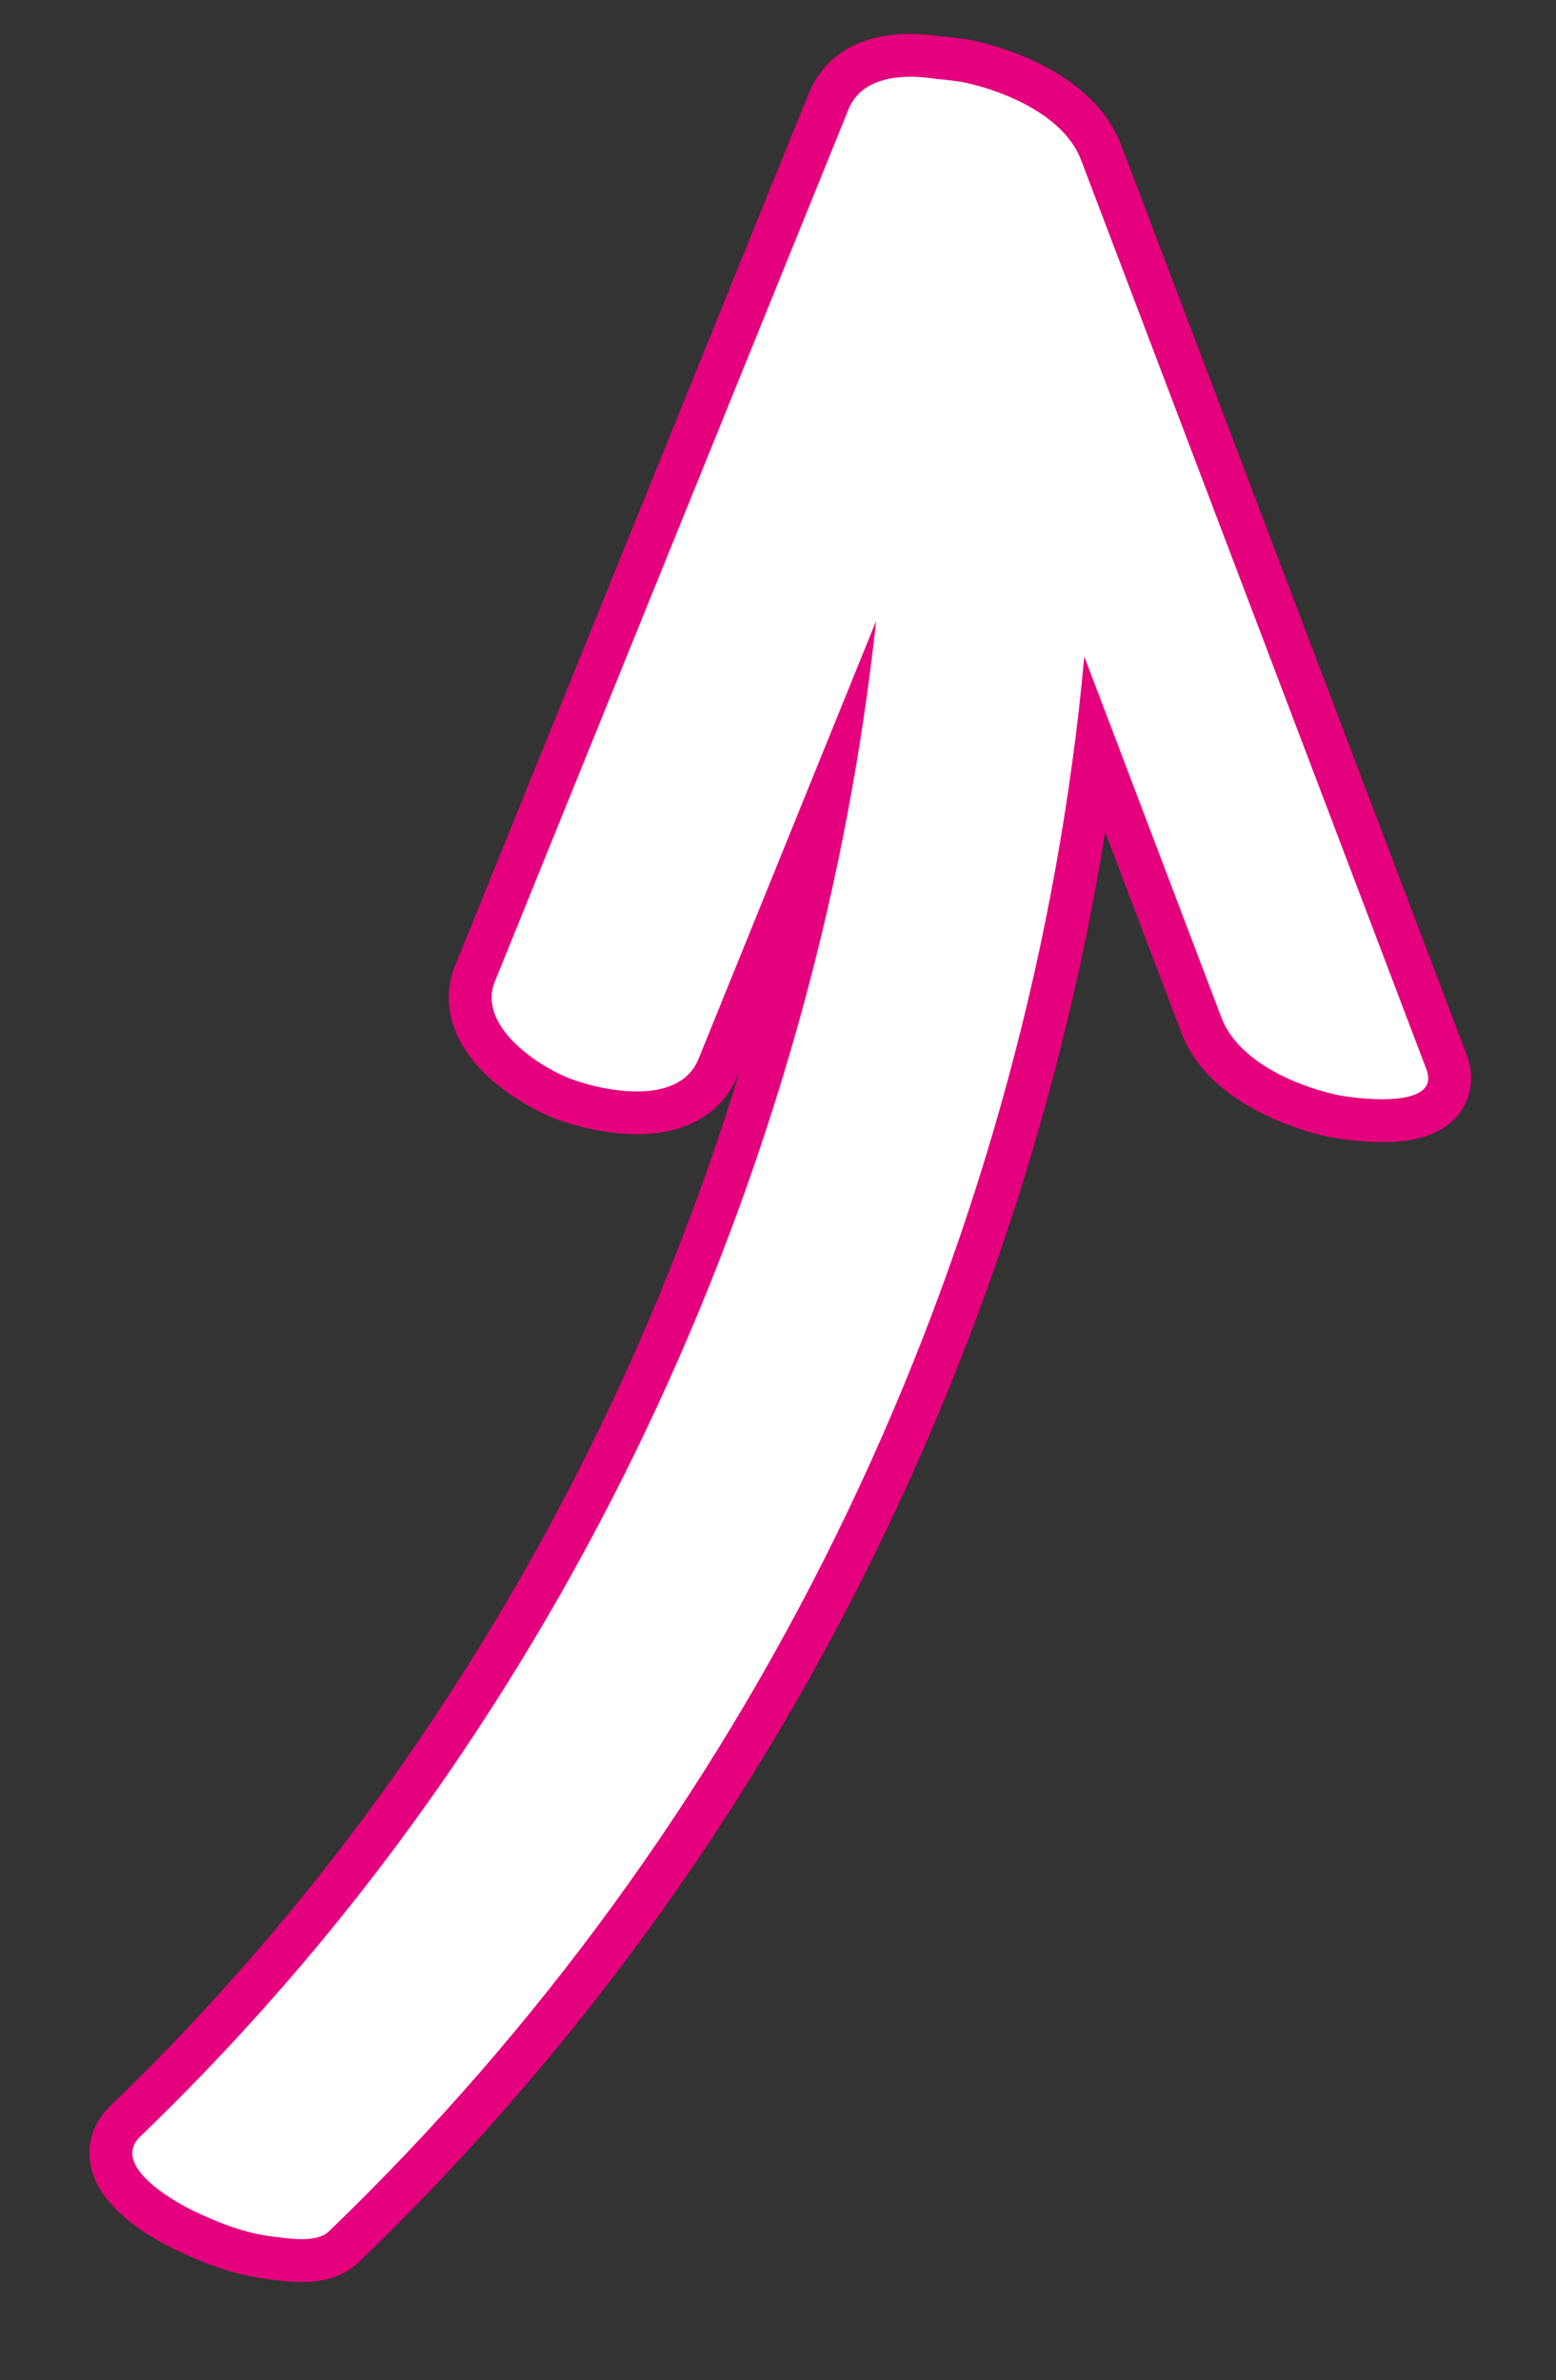 <?xml version="1.0" encoding="UTF-8"?>
<svg id="_ŽÓť_2" data-name="—ŽÓť_2" xmlns="http://www.w3.org/2000/svg" viewBox="0 0 290.62 444.44">
  <rect x="0" y="0" width="290.62" height="444.44" fill="#333333" stroke="none"/>
  <defs>
    <style>
      .cls-1 {
        fill: #fff;
      }

      .cls-2 {
        fill: #e5017d;
      }
    </style>
  </defs>
  <path class="cls-1" d="M56.35,422.11c-1.82,0-3.57-.22-4.97-.4l-.78-.1c-4.92-.57-10.07-2.22-16.21-5.19-3.74-1.81-12.56-6.71-13.58-13.12-.42-2.64.5-5.21,2.6-7.23,21.06-20.27,40.17-42.78,56.8-66.91,29.88-43.38,52.1-91.38,66.04-142.69,3.44-12.68,6.35-25.54,8.7-38.49l-20.76,51.2c-2.25,5.55-7.66,8.6-15.25,8.6-5.68,0-11-1.64-13.03-2.35-4.37-1.52-13.51-6.36-16.87-13.78-1.49-3.3-1.6-6.71-.32-9.88L154.76,18.93c2.25-5.55,7.66-8.6,15.24-8.6,1.67,0,3.46.14,5.32.43,2.56.19,4.99.57,6.18.84,4.56,1.04,19.78,5.34,24.16,16.86l64.49,169.78c1.3,3.43.19,5.84-.59,6.97-1.88,2.72-5.61,4.04-11.42,4.04h0c-3.88,0-7.95-.6-9.6-.97-4.56-1.04-19.78-5.34-24.16-16.87l-19.71-51.88c-6.65,51.71-21.78,101.84-45.02,149.11-24.17,49.17-56.29,93.21-95.46,130.9-1.79,1.73-4.36,2.57-7.85,2.57Z"/>
  <path class="cls-2" d="M170.01,14.33c1.62,0,3.27.16,4.86.41,2.61.19,4.87.56,5.74.76,7.82,1.79,18.27,6.37,21.31,14.39,21.5,56.59,43,113.19,64.49,169.78,1.71,4.49-3.23,5.59-8.27,5.59-3.73,0-7.51-.6-8.71-.87-7.82-1.79-18.27-6.37-21.31-14.39-8.53-22.47-17.07-44.93-25.6-67.4-.31,3.32-.65,6.65-1.02,9.96-6.13,53.54-21.66,105.97-45.43,154.32-23.75,48.31-55.84,92.45-94.64,129.78-1.17,1.13-3.09,1.45-5.08,1.45s-3.88-.3-5.29-.46c-5.18-.6-10.26-2.56-14.93-4.82-3.91-1.89-15.48-8.53-9.95-13.86,21.34-20.54,40.51-43.13,57.32-67.52,30.13-43.74,52.68-92.66,66.61-143.91,6.38-23.49,10.91-47.45,13.53-71.6-11.05,27.25-22.1,54.5-33.16,81.76-1.88,4.65-6.58,6.11-11.54,6.11-4.24,0-8.68-1.07-11.72-2.13-6.38-2.22-18.18-10.03-14.8-18.38,22.01-54.28,44.03-108.57,66.04-162.85,1.88-4.64,6.58-6.11,11.54-6.11M170.01,6.33h0c-12.57,0-17.27,6.95-18.95,11.1l-41.76,102.96-24.29,59.89c-1.71,4.2-1.57,8.71.38,13.03,3.92,8.66,14.27,14.19,19.2,15.91,2.22.77,8.06,2.57,14.35,2.57,12.57,0,17.27-6.95,18.95-11.1l.29-.71c-13.91,45.41-34.49,88.04-61.27,126.92-16.47,23.91-35.41,46.22-56.27,66.3-3.07,2.95-4.41,6.77-3.78,10.74,1.27,7.97,10.44,13.5,15.79,16.09,6.56,3.17,12.12,4.94,17.49,5.57.23.03.49.06.75.09,1.44.18,3.4.43,5.47.43,4.51,0,8.08-1.24,10.62-3.68,39.5-38.01,71.89-82.43,96.27-132.02,21.13-42.98,35.61-88.3,43.17-135.03l14.23,37.45c5.08,13.38,21.96,18.19,27.01,19.34,1.89.43,6.24,1.08,10.49,1.08,2.65,0,10.73,0,14.71-5.77,1.22-1.77,2.99-5.52,1.03-10.66l-25.8-67.91-38.7-101.87c-5.08-13.38-21.96-18.19-27.01-19.34-1.35-.31-3.89-.71-6.61-.92-2-.3-3.94-.45-5.77-.45h0Z"/>
</svg>